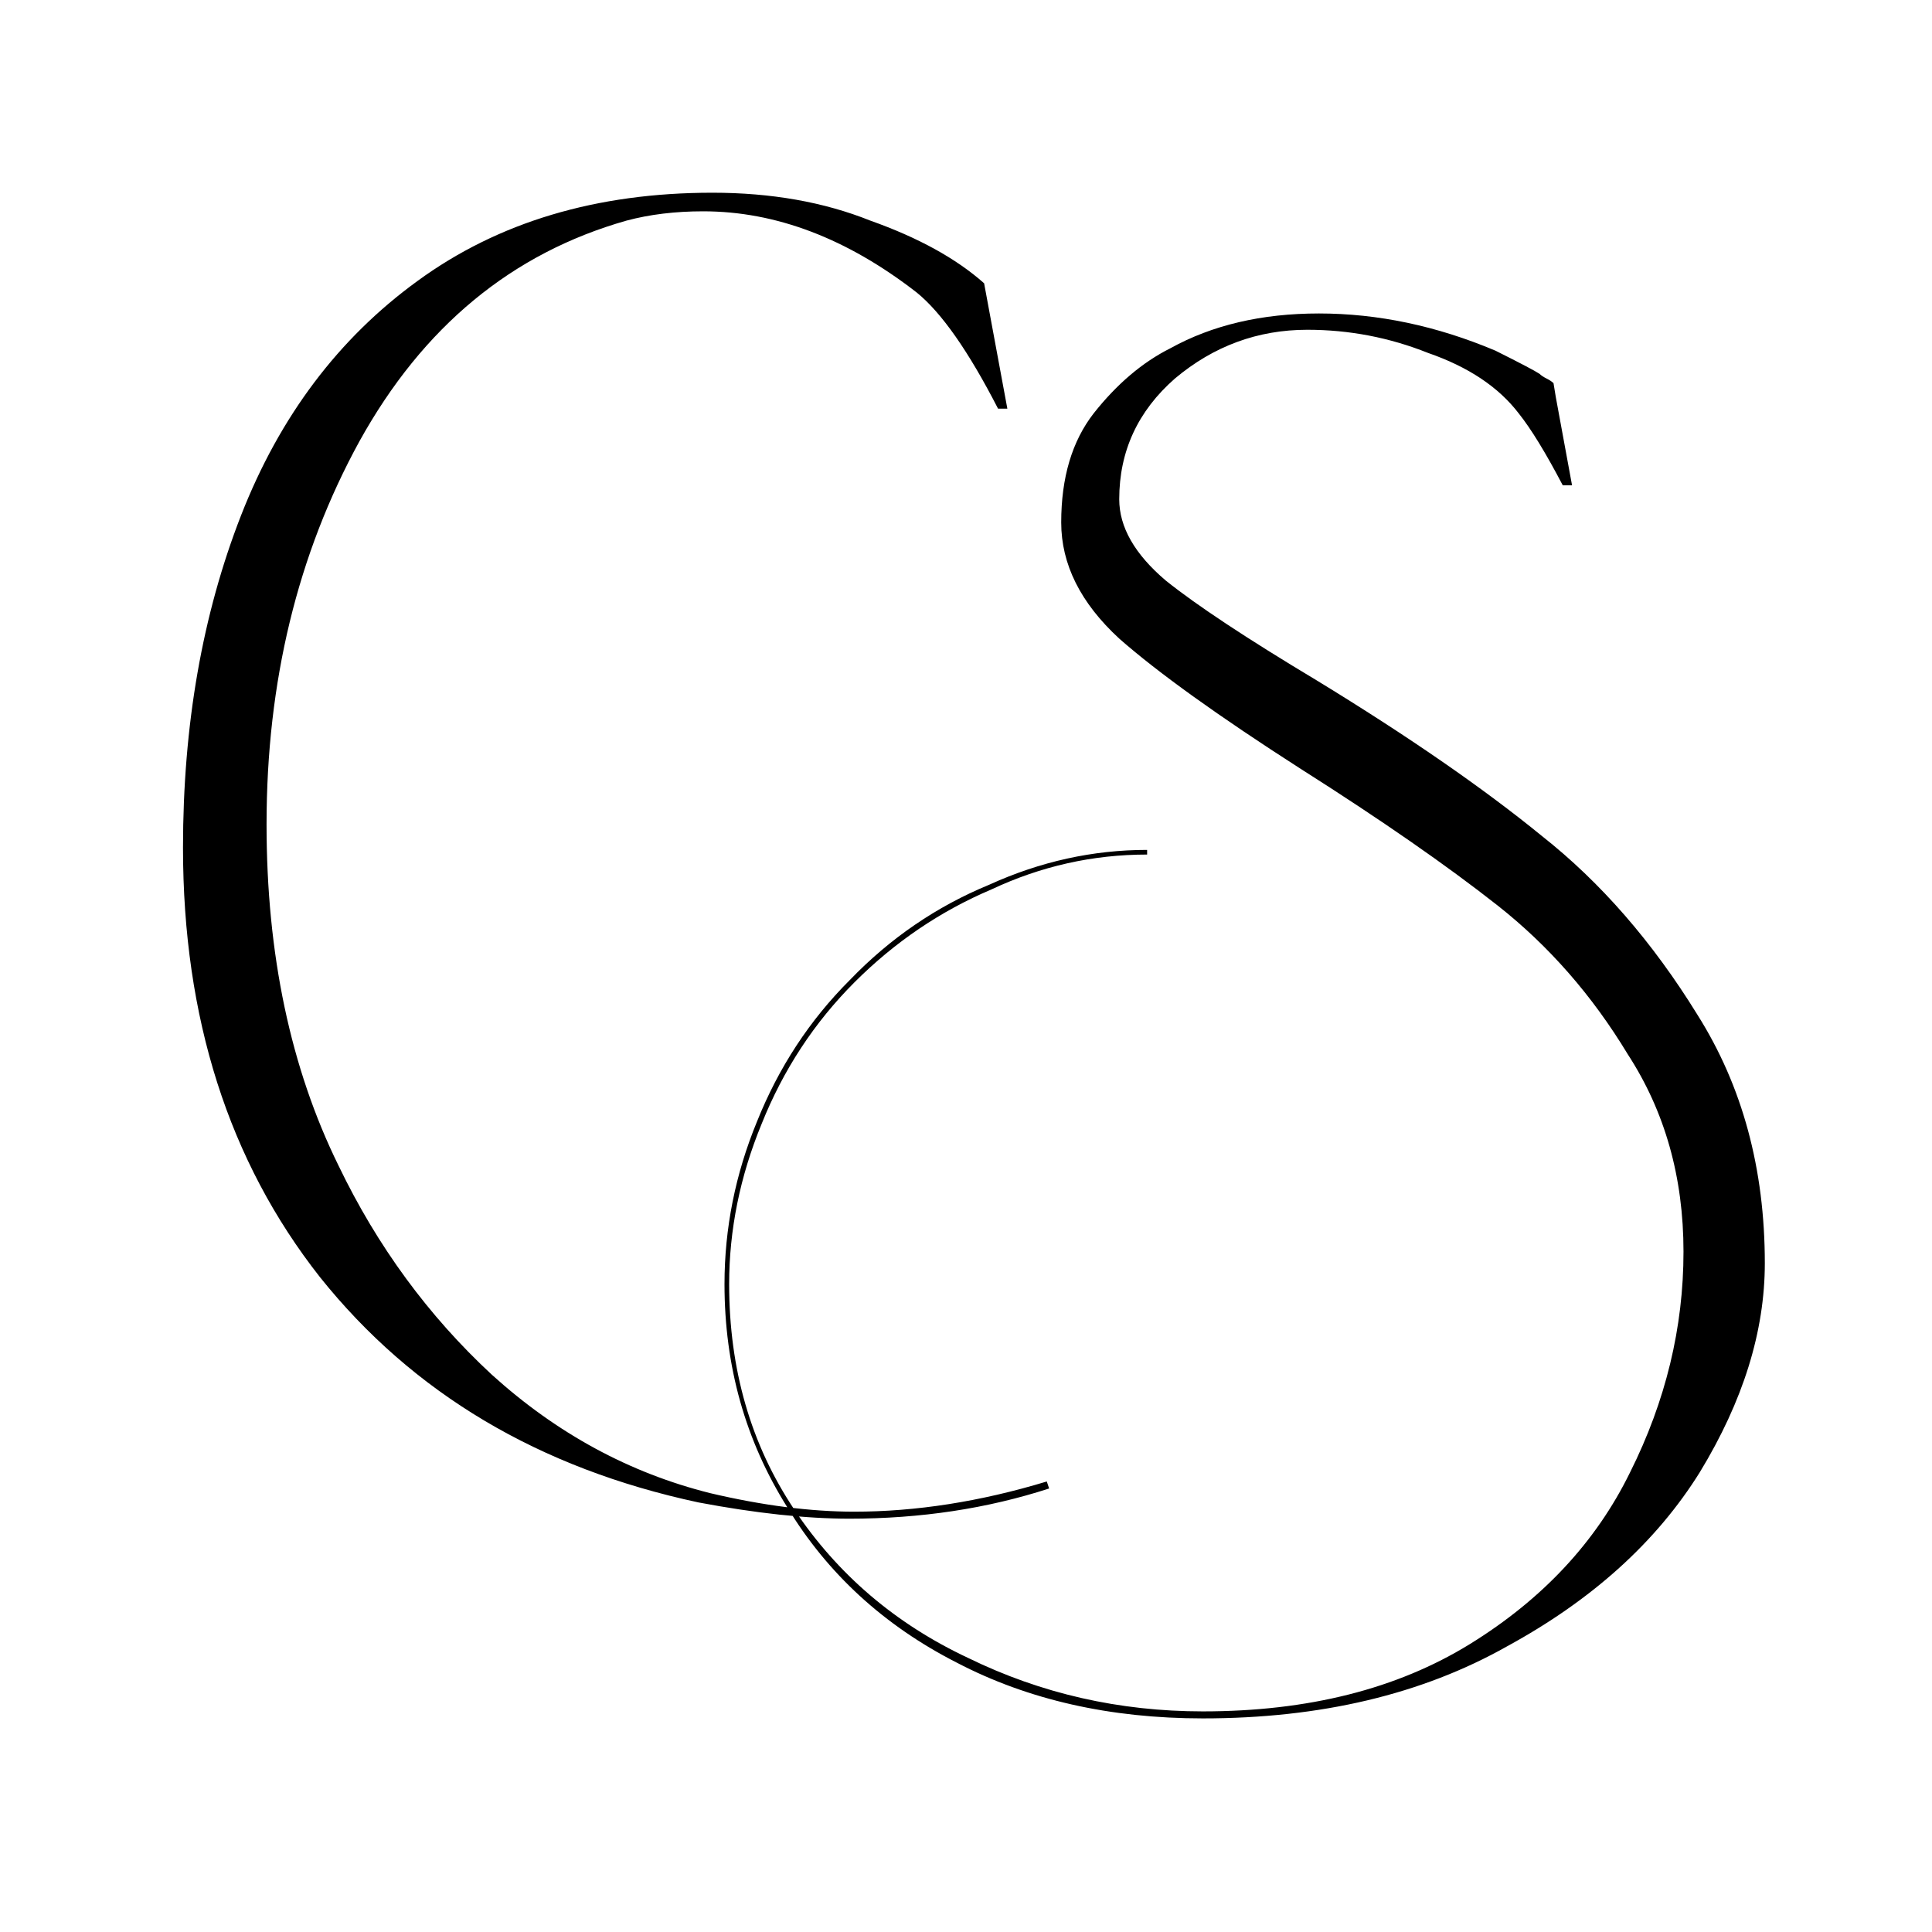 <?xml version="1.0" encoding="UTF-8"?> <svg xmlns="http://www.w3.org/2000/svg" width="32" height="32" viewBox="0 0 32 32" fill="none"><rect x="0" y="0" width="32" height="32" fill="#808080" stroke="none"/><g clip-path="url(#clip0_67_21)"><rect width="32" height="32" fill="white"></rect><path d="M11.569 24.885C8.928 24.32 6.838 23.077 5.3 21.154C3.787 19.231 3.031 16.859 3.031 14.039C3.031 12.013 3.351 10.18 3.992 8.538C4.633 6.897 5.608 5.603 6.915 4.654C8.249 3.679 9.877 3.192 11.8 3.192C12.774 3.192 13.646 3.346 14.415 3.654C15.21 3.936 15.838 4.282 16.3 4.692L16.685 6.769H16.531C16.044 5.821 15.595 5.179 15.185 4.846C14.031 3.949 12.851 3.5 11.646 3.5C11.185 3.5 10.762 3.551 10.377 3.654C8.48 4.192 7.005 5.41 5.954 7.308C4.928 9.179 4.415 11.295 4.415 13.654C4.415 15.808 4.813 17.692 5.608 19.308C6.249 20.641 7.095 21.795 8.146 22.769C9.223 23.744 10.428 24.397 11.762 24.731C12.633 24.936 13.428 25.038 14.146 25.038C15.172 25.038 16.236 24.872 17.338 24.538L17.377 24.654C16.351 24.987 15.249 25.154 14.069 25.154C13.351 25.154 12.518 25.064 11.569 24.885ZM19.923 28.462C18.384 28.462 17.026 28.154 15.846 27.538C14.641 26.923 13.705 26.064 13.038 24.962C12.346 23.859 12 22.628 12 21.269C12 20.346 12.179 19.449 12.538 18.577C12.897 17.68 13.41 16.897 14.077 16.231C14.743 15.539 15.513 15.013 16.384 14.654C17.231 14.269 18.102 14.077 19 14.077V14.154C18.102 14.154 17.243 14.346 16.423 14.731C15.577 15.09 14.82 15.603 14.154 16.269C13.487 16.936 12.974 17.718 12.615 18.615C12.256 19.487 12.077 20.372 12.077 21.269C12.077 22.68 12.436 23.923 13.154 25C13.872 26.077 14.833 26.897 16.038 27.462C17.243 28.051 18.538 28.346 19.923 28.346C21.666 28.346 23.141 27.974 24.346 27.231C25.551 26.487 26.436 25.538 27 24.385C27.59 23.205 27.884 21.987 27.884 20.731C27.884 19.5 27.577 18.41 26.961 17.462C26.372 16.487 25.654 15.667 24.808 15C23.961 14.333 22.872 13.577 21.538 12.731C20.179 11.859 19.179 11.141 18.538 10.577C17.897 9.987 17.577 9.346 17.577 8.654C17.577 7.91 17.756 7.308 18.115 6.846C18.5 6.359 18.923 6 19.384 5.769C20.077 5.385 20.897 5.192 21.846 5.192C22.82 5.192 23.795 5.397 24.769 5.808C25.179 6.013 25.423 6.141 25.5 6.192C25.526 6.218 25.564 6.244 25.615 6.269C25.666 6.295 25.705 6.321 25.731 6.346L25.769 6.577L26.038 8.038H25.884C25.602 7.5 25.359 7.103 25.154 6.846C24.82 6.41 24.32 6.077 23.654 5.846C23.013 5.59 22.346 5.462 21.654 5.462C20.833 5.462 20.102 5.731 19.461 6.269C18.846 6.808 18.538 7.474 18.538 8.269C18.538 8.731 18.795 9.179 19.308 9.615C19.82 10.026 20.654 10.577 21.808 11.269C23.32 12.192 24.564 13.051 25.538 13.846C26.513 14.615 27.372 15.603 28.115 16.808C28.859 17.987 29.231 19.359 29.231 20.923C29.231 22.051 28.872 23.205 28.154 24.385C27.436 25.538 26.372 26.5 24.961 27.269C23.551 28.064 21.872 28.462 19.923 28.462Z" fill="black"></path></g><defs><clipPath id="clip0_67_21"><rect width="32" height="32" fill="white"></rect></clipPath></defs></svg> 